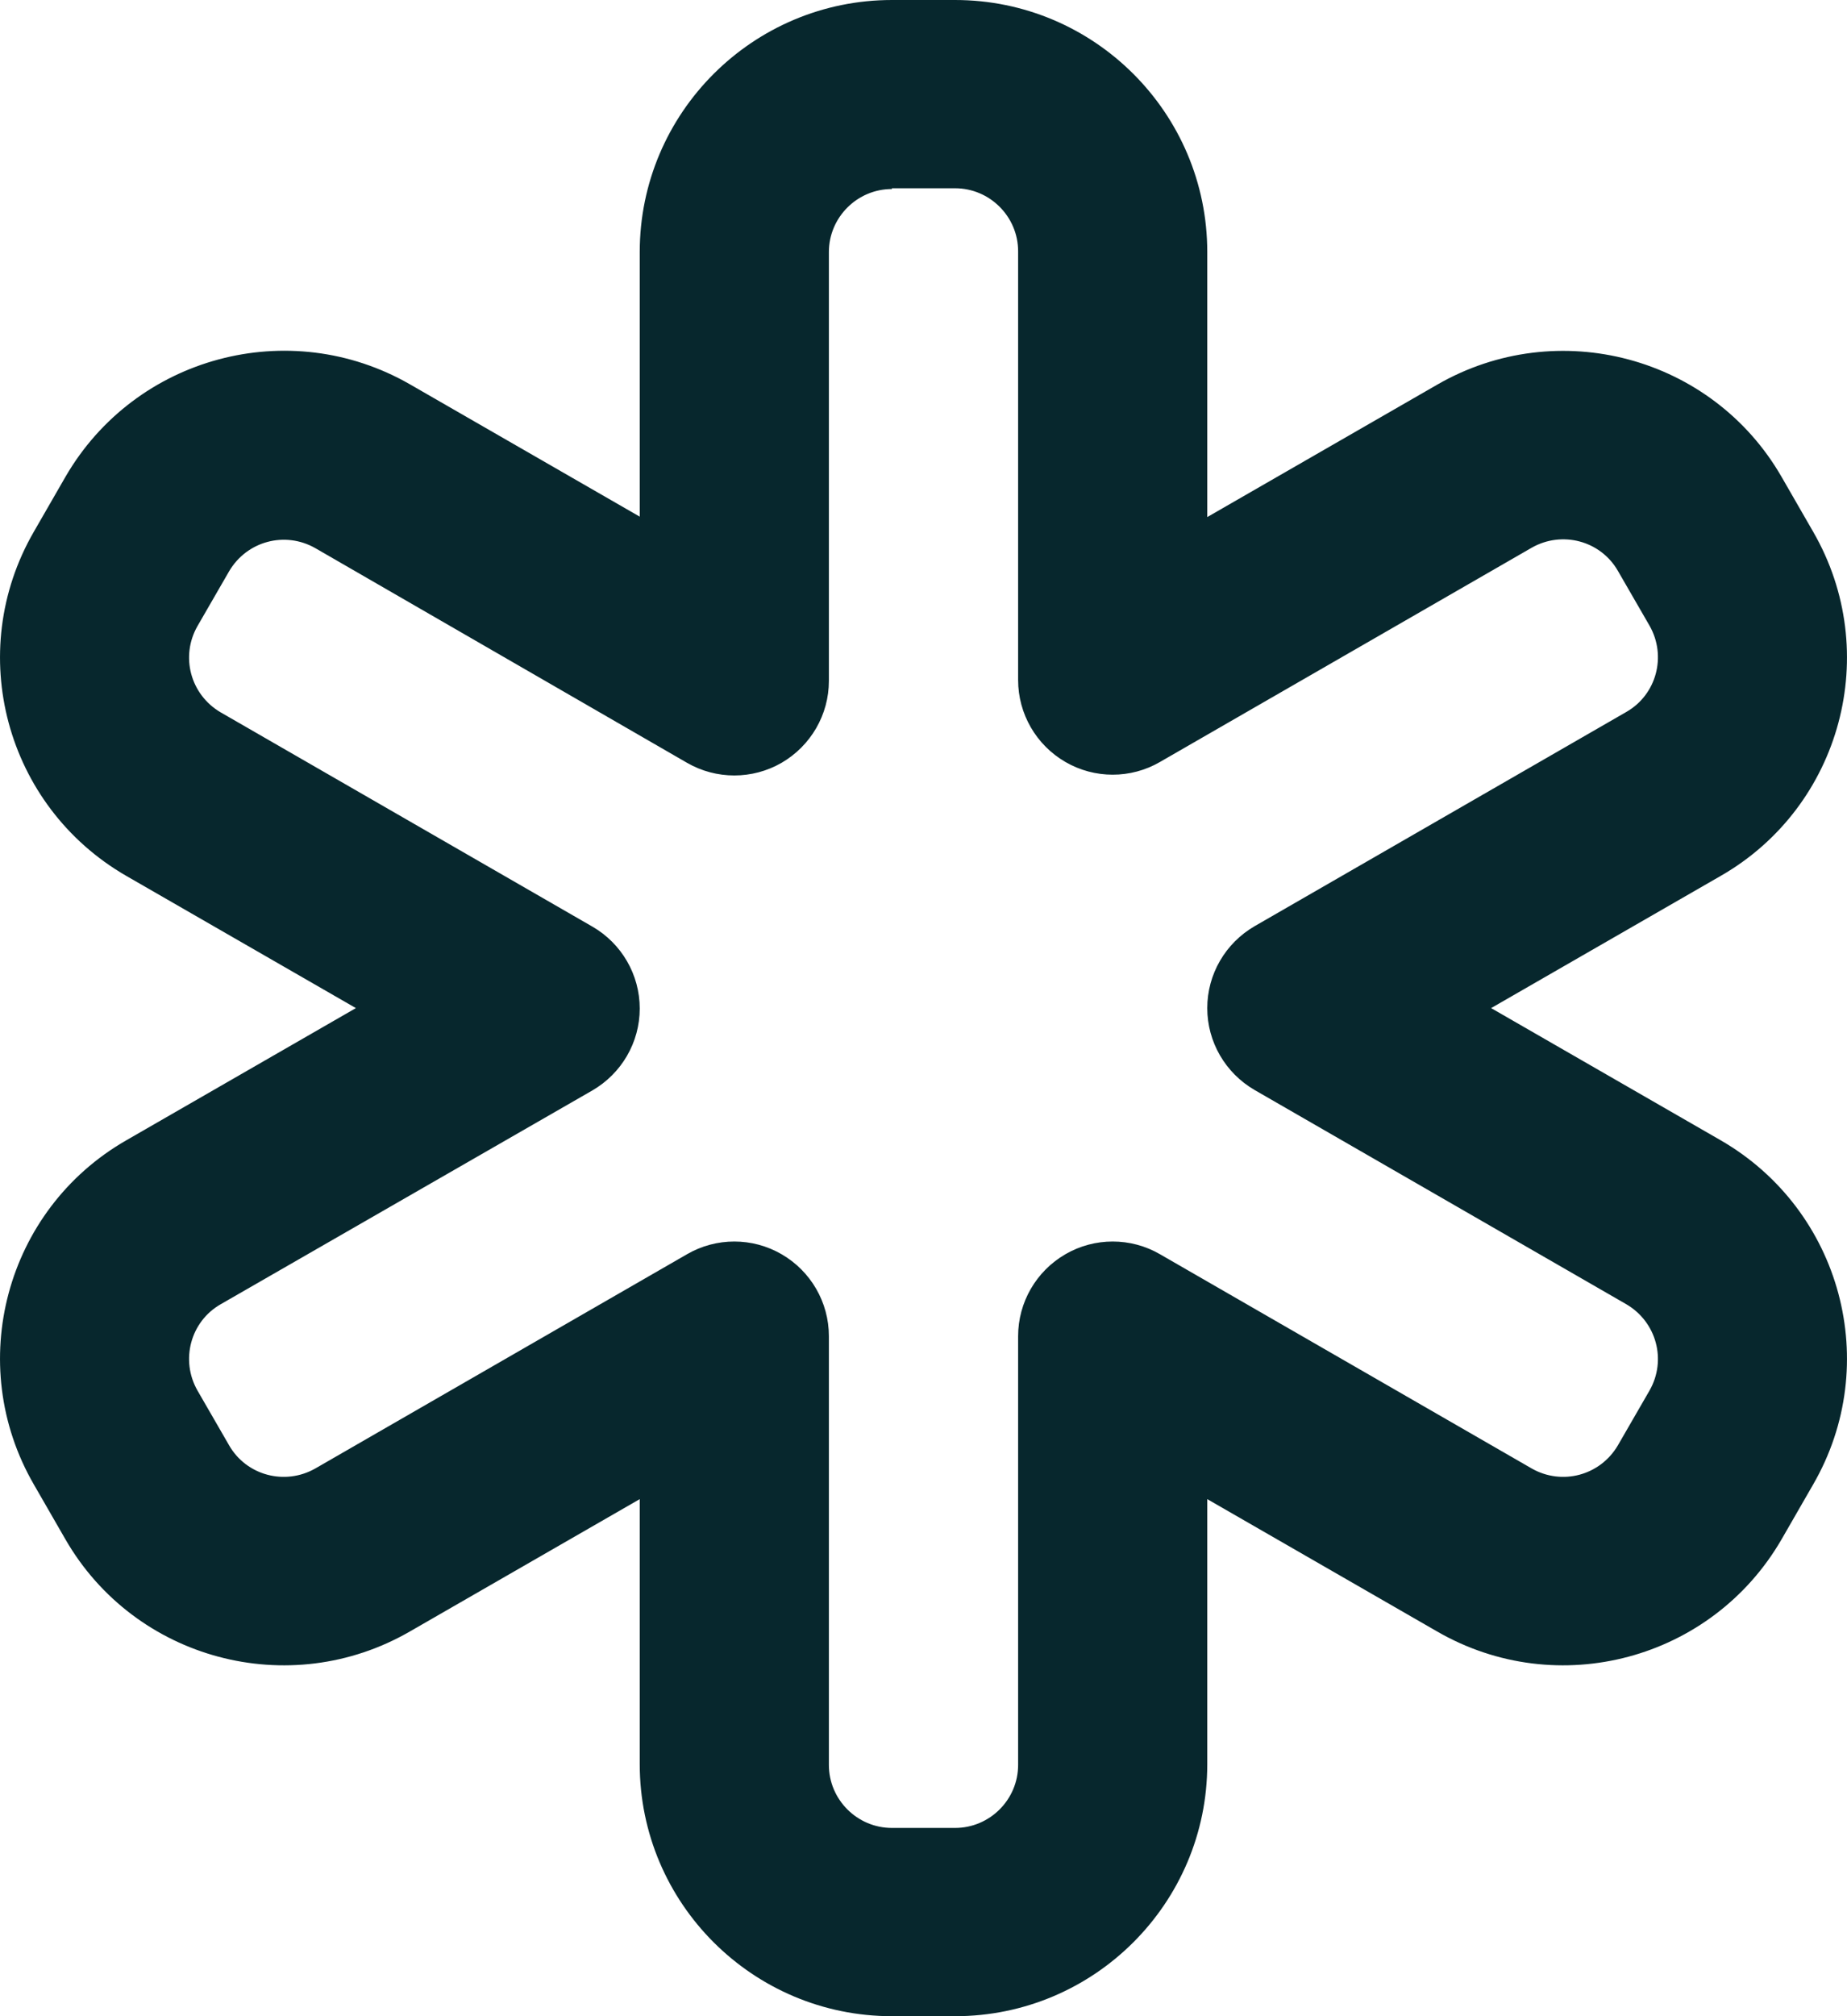 <?xml version="1.0" encoding="UTF-8"?>
<svg xmlns="http://www.w3.org/2000/svg" width="22" height="24" viewBox="0 0 22 24" fill="none">
  <path d="M7.62 3C7.62 1.345 8.967 0 10.624 0H11.376C13.033 0 14.38 1.345 14.38 3V6.155L17.117 4.58C18.554 3.75 20.394 4.242 21.221 5.677L21.596 6.328C22.427 7.763 21.934 9.6 20.498 10.425L17.761 12L20.498 13.575C21.934 14.405 22.427 16.238 21.596 17.672L21.221 18.323C20.39 19.758 18.554 20.25 17.117 19.42L14.38 17.845V21C14.38 22.655 13.033 24 11.376 24H10.624C8.967 24 7.62 22.655 7.62 21V17.845L4.883 19.42C3.446 20.25 1.606 19.758 0.779 18.323L0.404 17.672C-0.427 16.238 0.066 14.4 1.502 13.575L4.239 12L1.502 10.425C0.066 9.595 -0.427 7.763 0.404 6.328L0.779 5.677C1.61 4.242 3.446 3.75 4.883 4.575L7.62 6.15V2.995V3ZM10.624 2.25C10.211 2.25 9.873 2.587 9.873 3V8.105C9.873 8.508 9.657 8.878 9.31 9.08C8.962 9.281 8.531 9.281 8.183 9.08L3.756 6.525C3.394 6.319 2.939 6.441 2.728 6.802L2.352 7.453C2.146 7.814 2.268 8.269 2.629 8.48L7.056 11.03C7.404 11.231 7.62 11.602 7.62 12.005C7.62 12.408 7.404 12.778 7.056 12.98L2.629 15.525C2.268 15.731 2.146 16.191 2.352 16.552L2.728 17.203C2.934 17.564 3.394 17.686 3.756 17.48L8.183 14.93C8.531 14.728 8.962 14.728 9.31 14.93C9.657 15.131 9.873 15.502 9.873 15.905V21.009C9.873 21.422 10.211 21.759 10.624 21.759H11.376C11.789 21.759 12.127 21.422 12.127 21.009V15.905C12.127 15.502 12.343 15.131 12.69 14.93C13.037 14.728 13.47 14.728 13.817 14.93L18.244 17.48C18.606 17.686 19.061 17.564 19.272 17.203L19.648 16.552C19.854 16.191 19.732 15.736 19.371 15.525L14.944 12.975C14.596 12.773 14.38 12.403 14.38 12C14.38 11.597 14.596 11.227 14.944 11.025L19.371 8.475C19.732 8.269 19.854 7.809 19.648 7.448L19.272 6.797C19.066 6.436 18.606 6.314 18.244 6.52L13.817 9.07C13.47 9.272 13.037 9.272 12.69 9.07C12.343 8.869 12.127 8.498 12.127 8.095V2.991C12.127 2.578 11.789 2.241 11.376 2.241H10.624V2.25Z" fill="#07272D"></path>
</svg>
